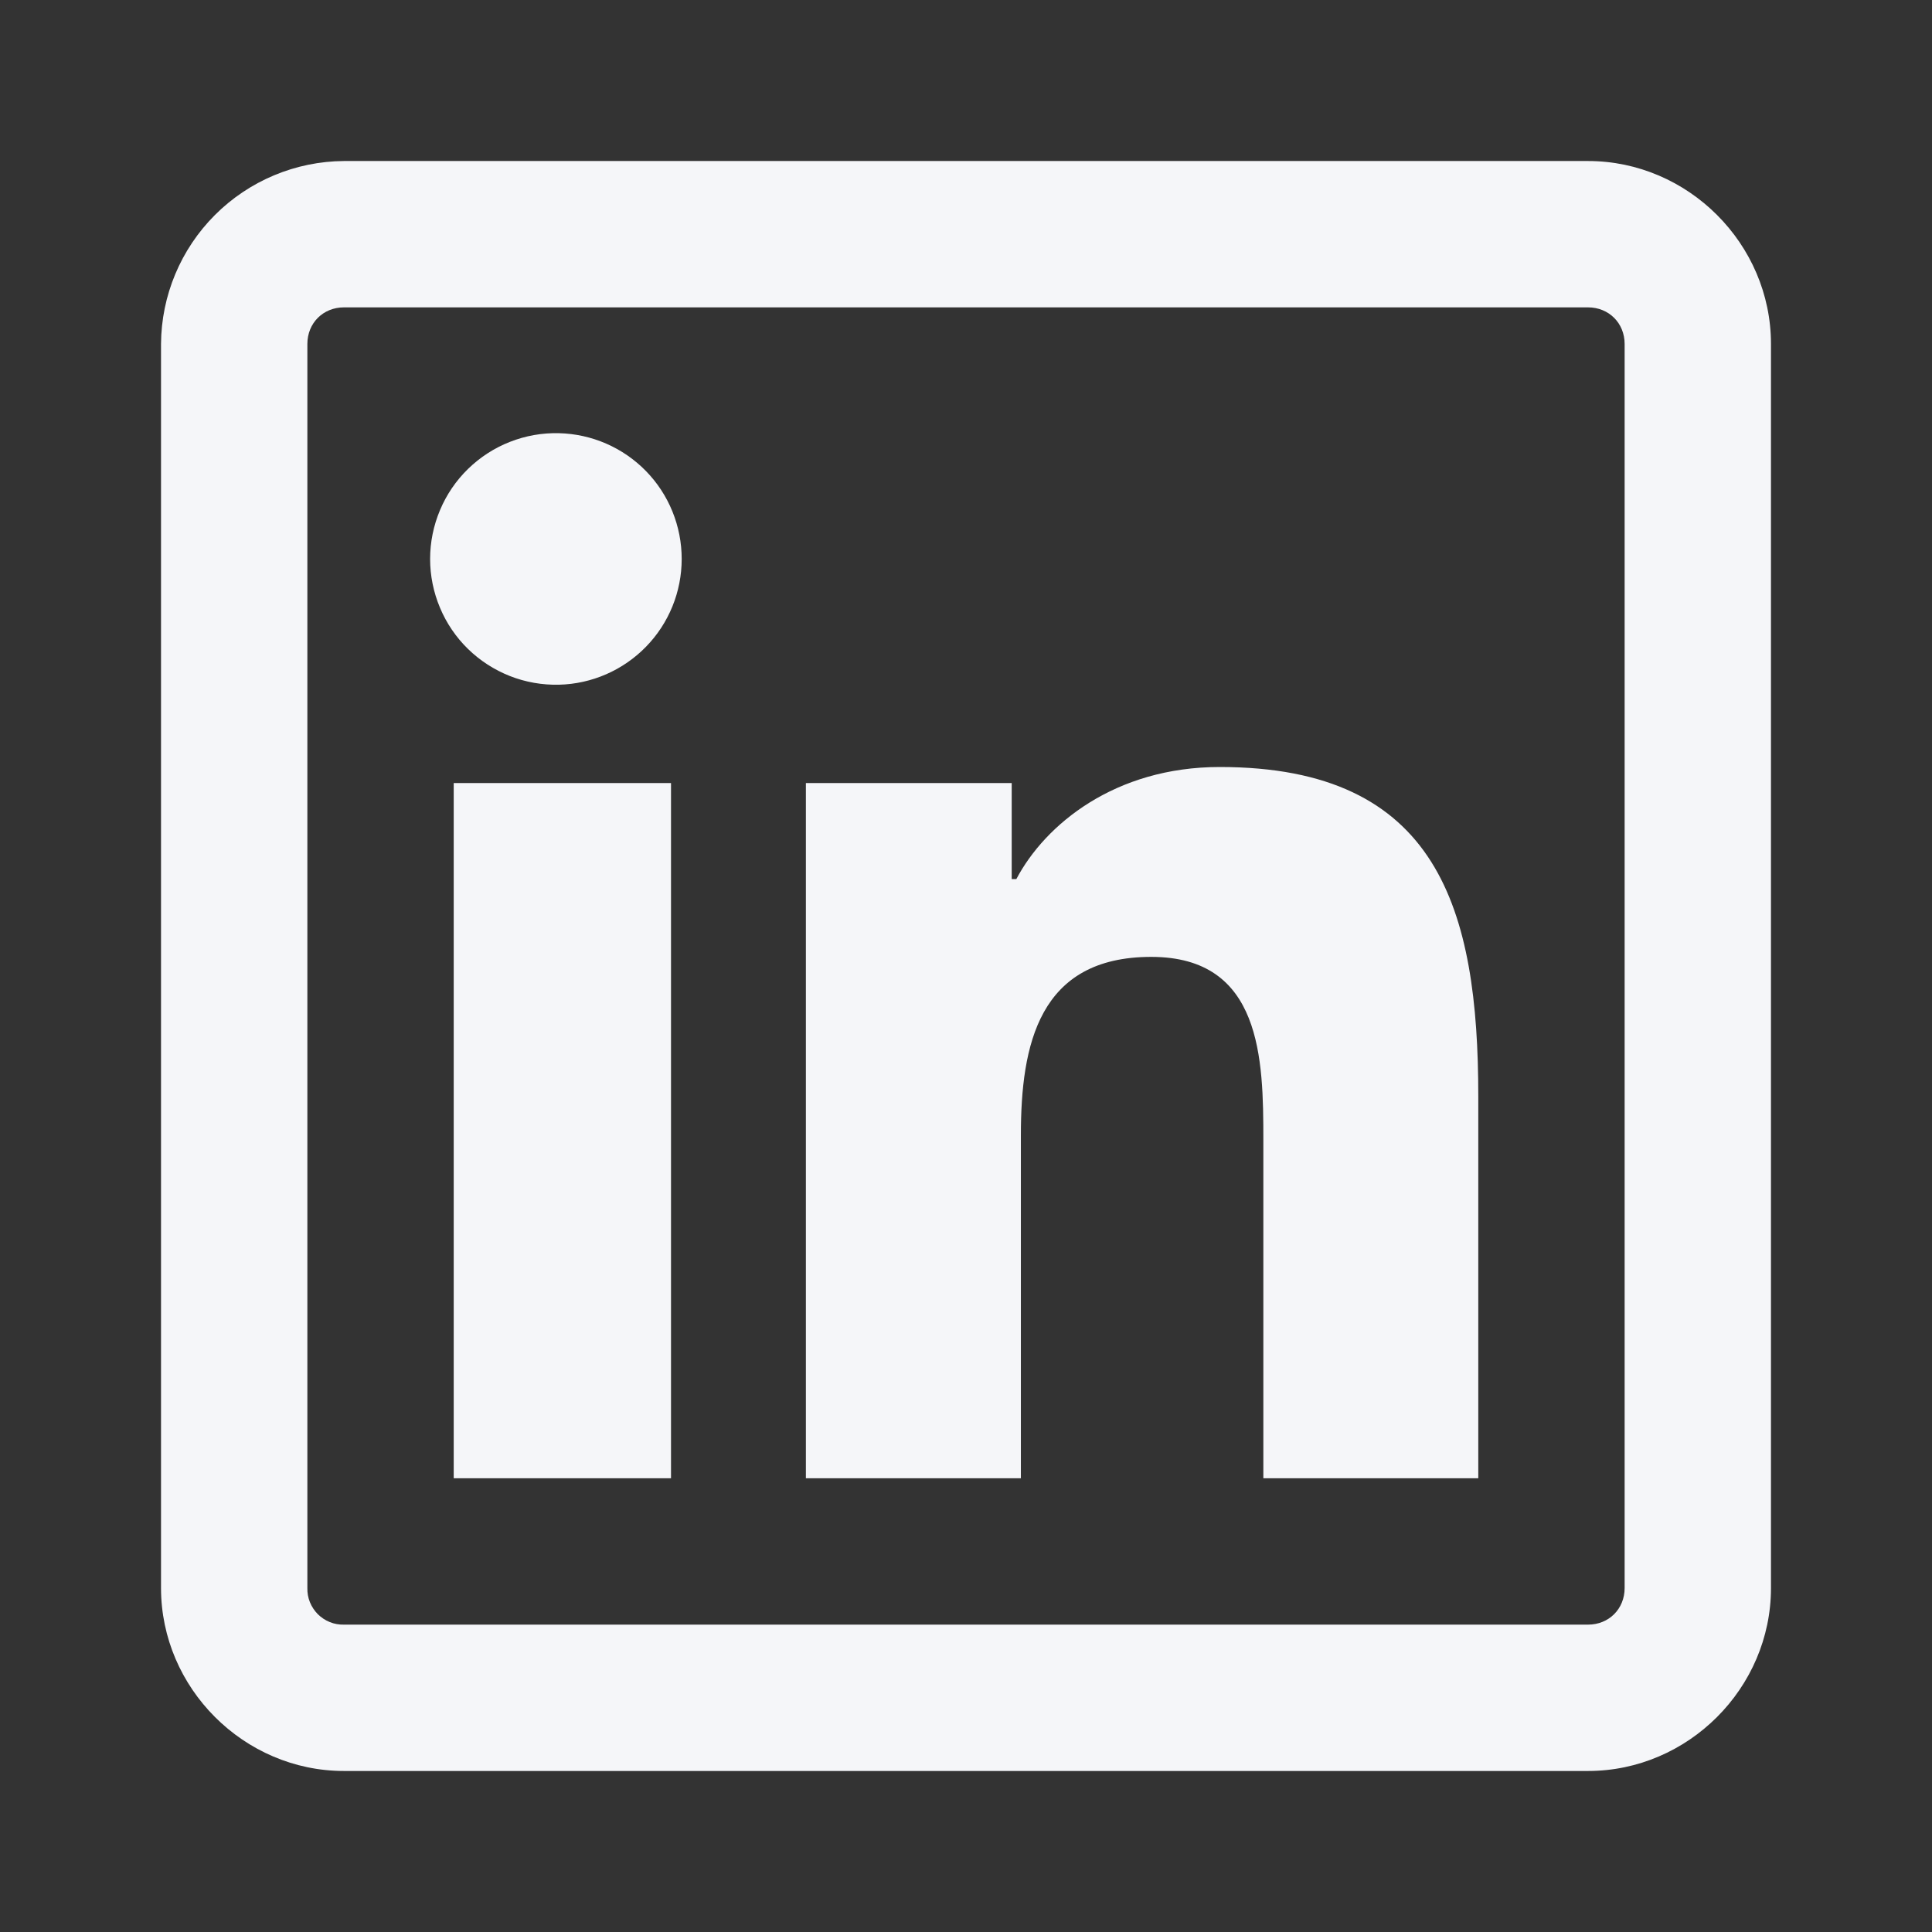 <svg width="32" height="32" viewBox="0 0 32 32" fill="none" xmlns="http://www.w3.org/2000/svg">
<rect x="0" y="0" width="32" height="32" fill="#333333" stroke="none"/>
<path d="M5.697 2.667C4.895 2.672 4.127 2.994 3.56 3.561C2.993 4.128 2.672 4.895 2.667 5.697V26.303C2.667 27.96 4.04 29.333 5.697 29.333H26.303C27.96 29.333 29.333 27.96 29.333 26.303V5.697C29.333 4.04 27.96 2.667 26.303 2.667H5.697ZM5.697 5.091H26.303C26.648 5.091 26.909 5.352 26.909 5.697V26.303C26.909 26.649 26.648 26.909 26.303 26.909H5.697C5.617 26.911 5.537 26.897 5.463 26.867C5.388 26.837 5.321 26.792 5.264 26.736C5.208 26.679 5.163 26.611 5.133 26.537C5.103 26.463 5.089 26.383 5.091 26.303V5.697C5.091 5.352 5.351 5.091 5.697 5.091ZM9.258 7.175C8.98 7.168 8.704 7.217 8.445 7.319C8.187 7.42 7.951 7.573 7.752 7.767C7.553 7.961 7.395 8.193 7.288 8.449C7.18 8.705 7.124 8.98 7.124 9.258C7.124 9.536 7.18 9.811 7.288 10.067C7.395 10.323 7.553 10.555 7.752 10.749C7.951 10.943 8.187 11.095 8.445 11.197C8.704 11.299 8.98 11.347 9.258 11.341C9.802 11.328 10.319 11.102 10.699 10.713C11.079 10.324 11.291 9.802 11.291 9.258C11.291 8.714 11.079 8.191 10.699 7.802C10.319 7.413 9.802 7.188 9.258 7.175ZM20.203 12.704C18.466 12.704 17.311 13.656 16.834 14.56H16.757V12.97H13.348V24.485H16.909V18.802C16.909 17.302 17.207 15.849 19.068 15.849C20.9 15.849 20.925 17.543 20.925 18.879V24.485H24.485V18.159C24.485 15.063 23.826 12.704 20.205 12.704H20.203ZM7.515 12.97V24.485H11.114V12.97H7.515Z" fill="#F5F6F9"/>
</svg>

